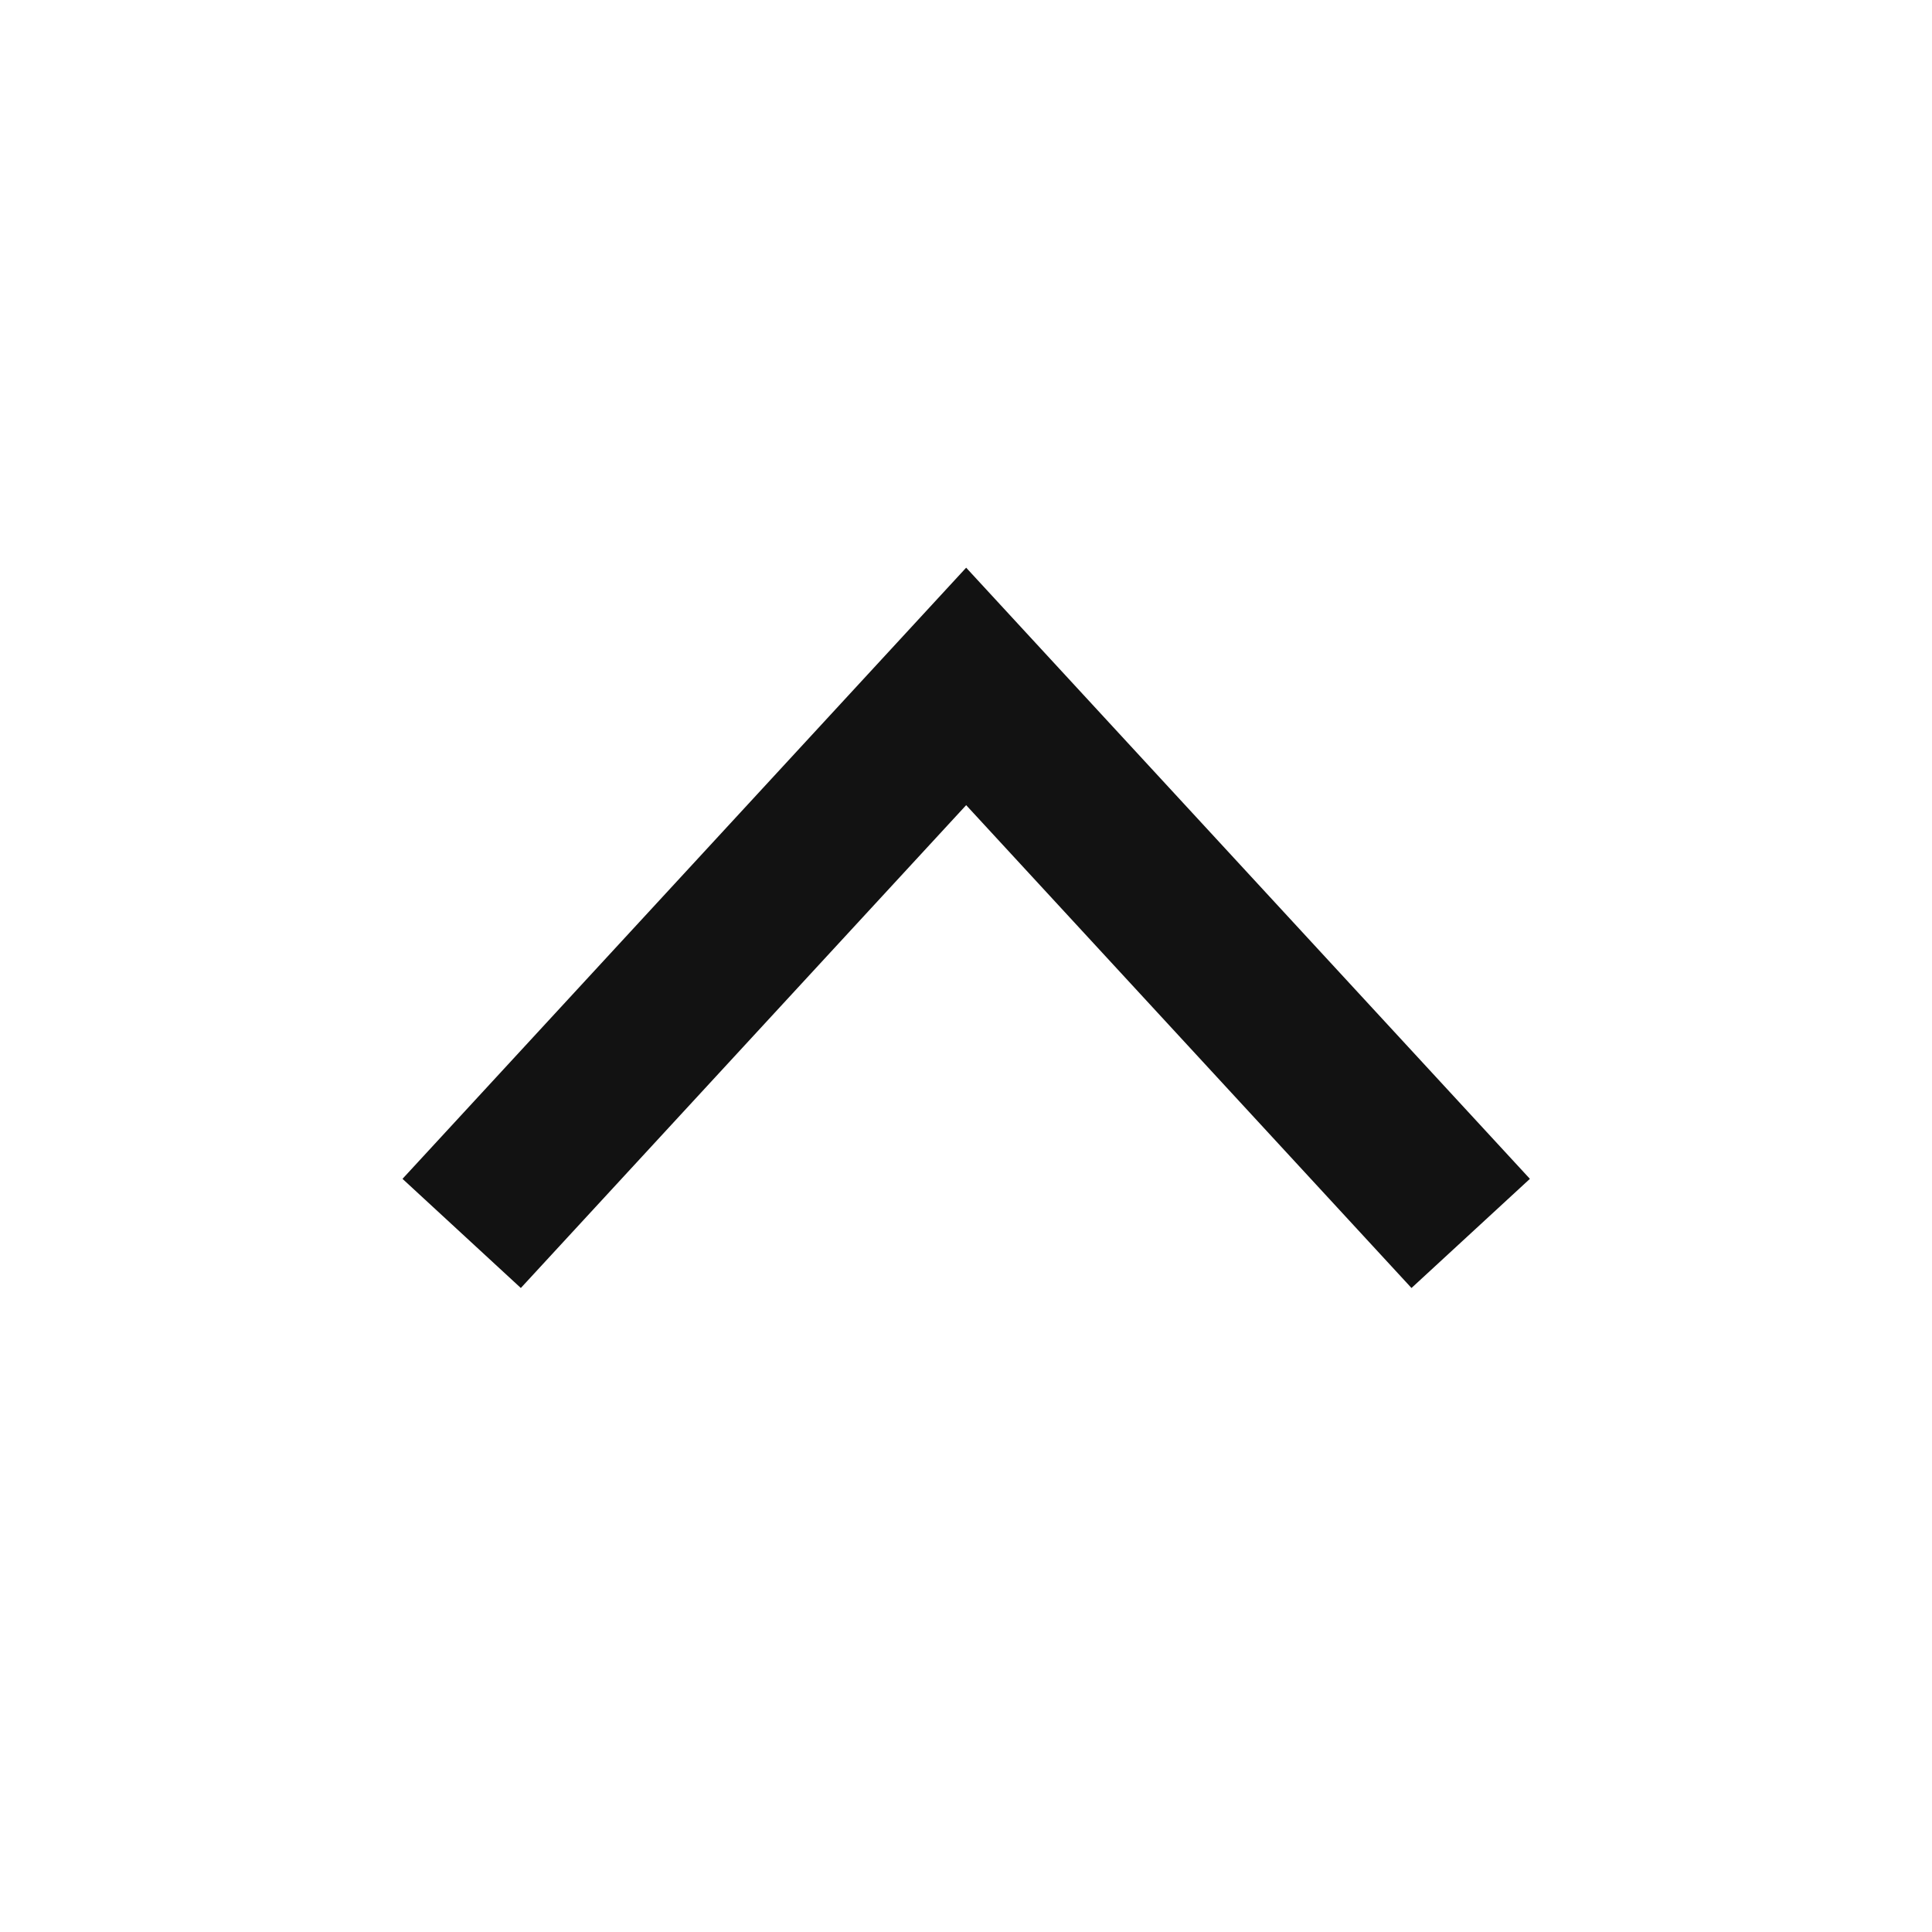 <svg width="24" height="24" viewBox="0 0 24 24" fill="none" xmlns="http://www.w3.org/2000/svg">
<path fill-rule="evenodd" clip-rule="evenodd" d="M11.267 7.849L5 14.644L6.47 16L12.002 10.002L17.534 16L19.005 14.644L12.737 7.849L12.002 7.052L11.267 7.849Z" fill="#121212"/>
</svg>

